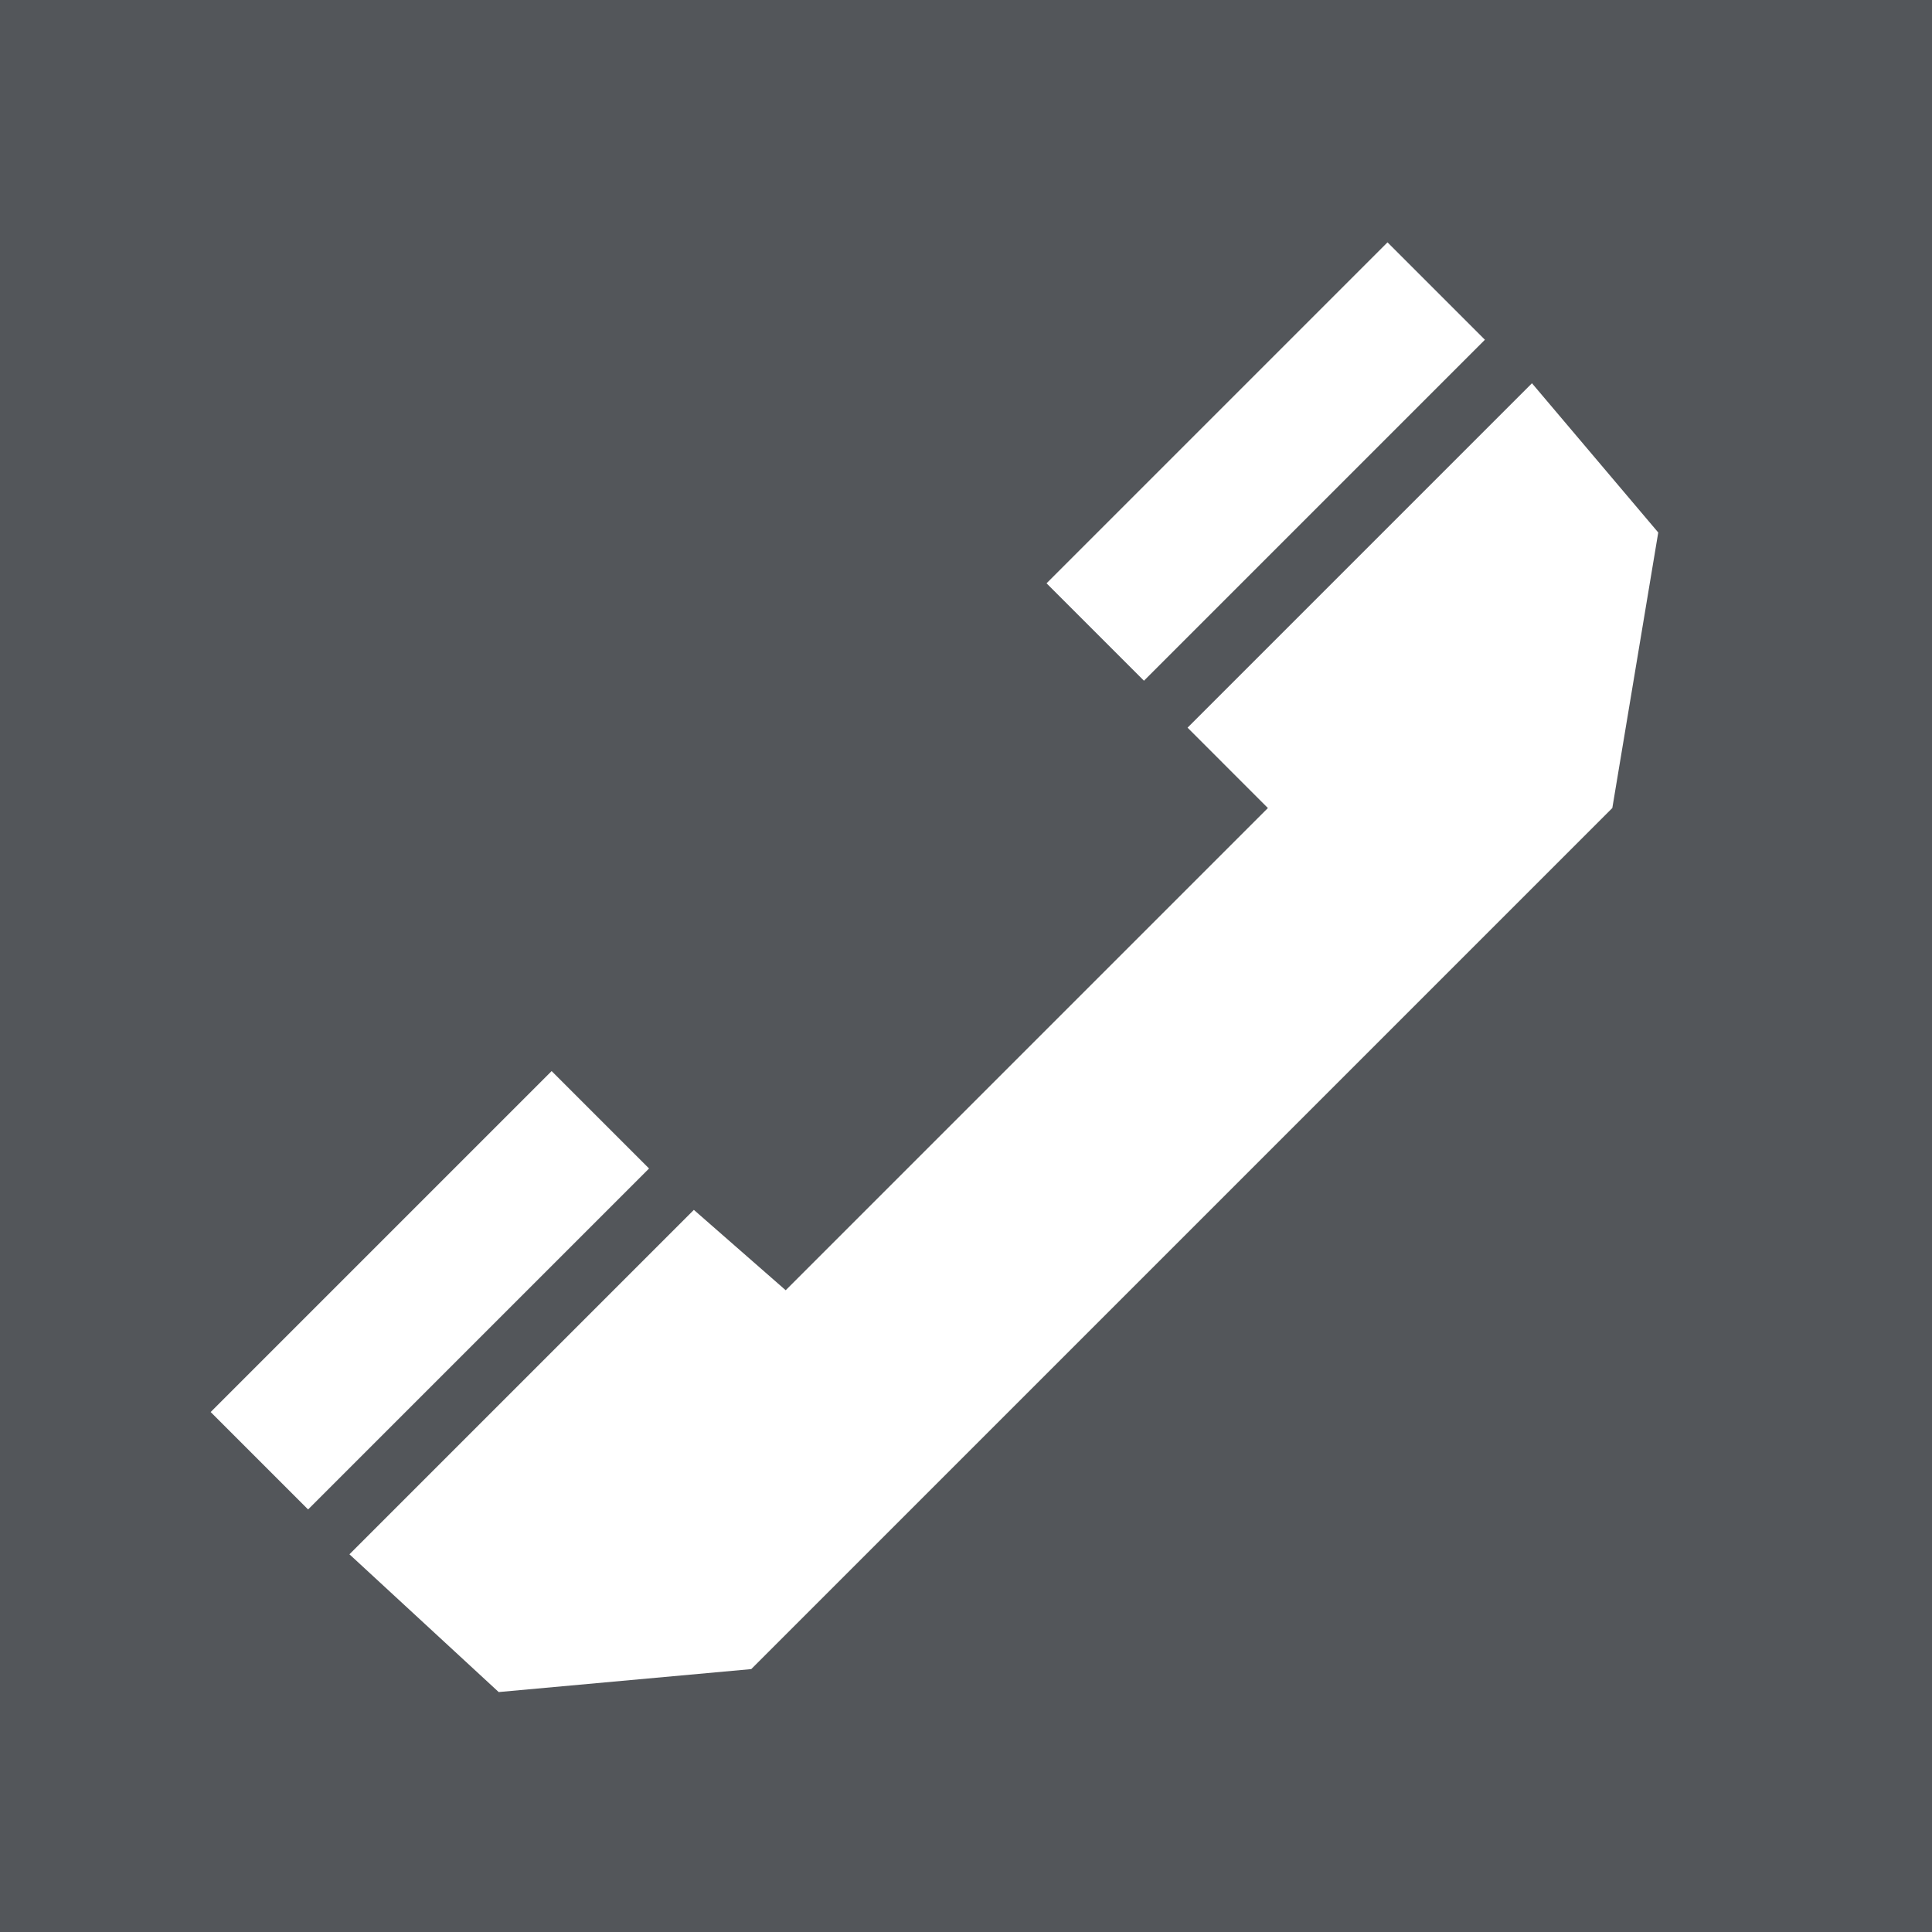 <?xml version="1.0" encoding="UTF-8"?> <svg xmlns="http://www.w3.org/2000/svg" width="114" height="114" viewBox="0 0 114 114" fill="none"><rect x="0" y="0" width="114" height="114" fill="#808080" stroke="none"/><g clip-path="url(#clip0_72_3163)"><rect width="114" height="114" fill="#53565A"></rect><path d="M74.814 47.679L46.361 76.132L40.942 71.39L20.619 91.713L29.426 99.842L44.329 98.487L95.137 47.679L97.847 31.421L90.395 22.614L70.072 42.937L74.814 47.679Z" fill="white"></path><rect x="81.871" y="14.3" width="8.129" height="28.452" transform="rotate(45 81.871 14.3)" fill="white"></rect><rect x="32.55" y="63.2" width="8.129" height="28.452" transform="rotate(45 32.55 63.2)" fill="white"></rect></g><defs><clipPath id="clip0_72_3163"><rect width="114" height="114" fill="white"></rect></clipPath></defs></svg> 